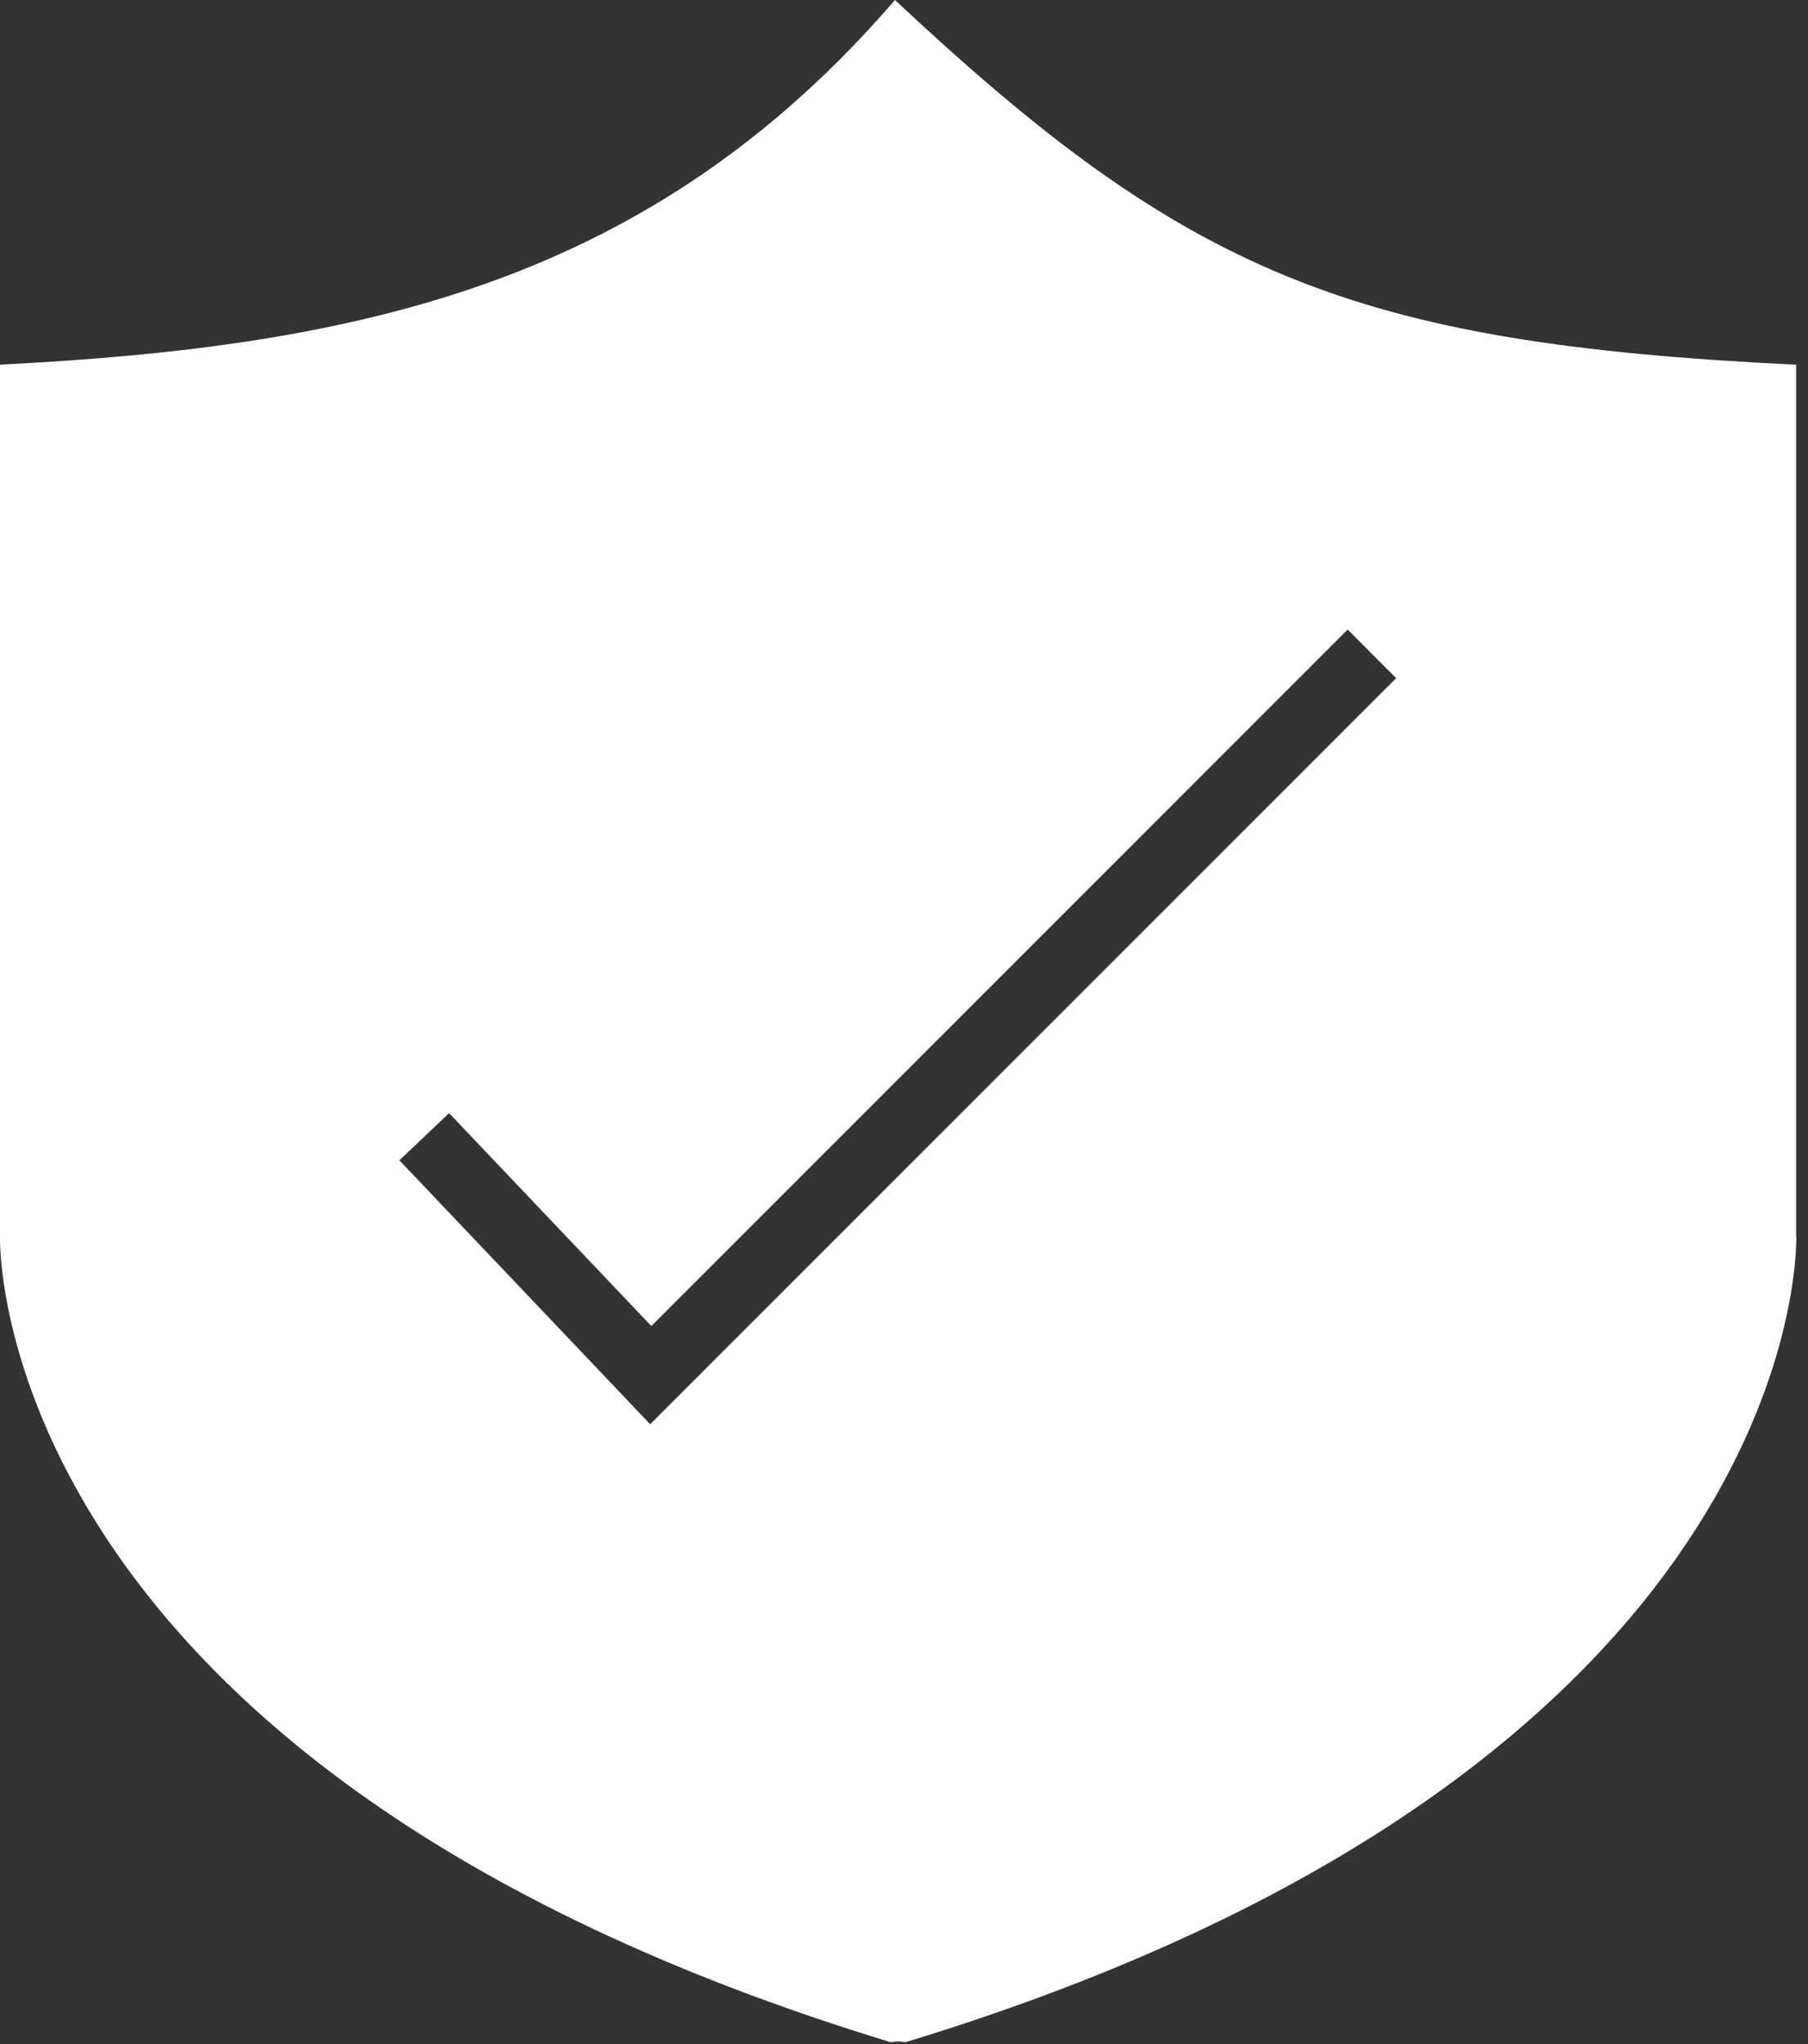 <svg width="23" height="26" viewBox="0 0 23 26" fill="none" xmlns="http://www.w3.org/2000/svg">
<rect x="0" y="0" width="23" height="26" fill="#333333" stroke="none"/>
<path fillRule="evenodd" clipRule="evenodd" d="M0 4.638L0 15.722C-0.001 15.787 -0.18 22.47 11.332 25.977C11.393 25.963 11.456 25.963 11.518 25.977C22.598 22.601 22.85 16.284 22.851 15.757C22.85 15.744 22.849 15.73 22.849 15.716V4.639C20.011 4.502 18.079 4.215 16.372 3.515C14.678 2.821 13.237 1.735 11.385 0C8.286 3.593 4.603 4.408 0 4.638ZM8.286 16.867L17.144 8.008L17.761 8.626L8.587 17.8L8.271 18.116L7.963 17.792L5.081 14.759L5.713 14.159L8.286 16.867Z" fill="white"/>
</svg>
